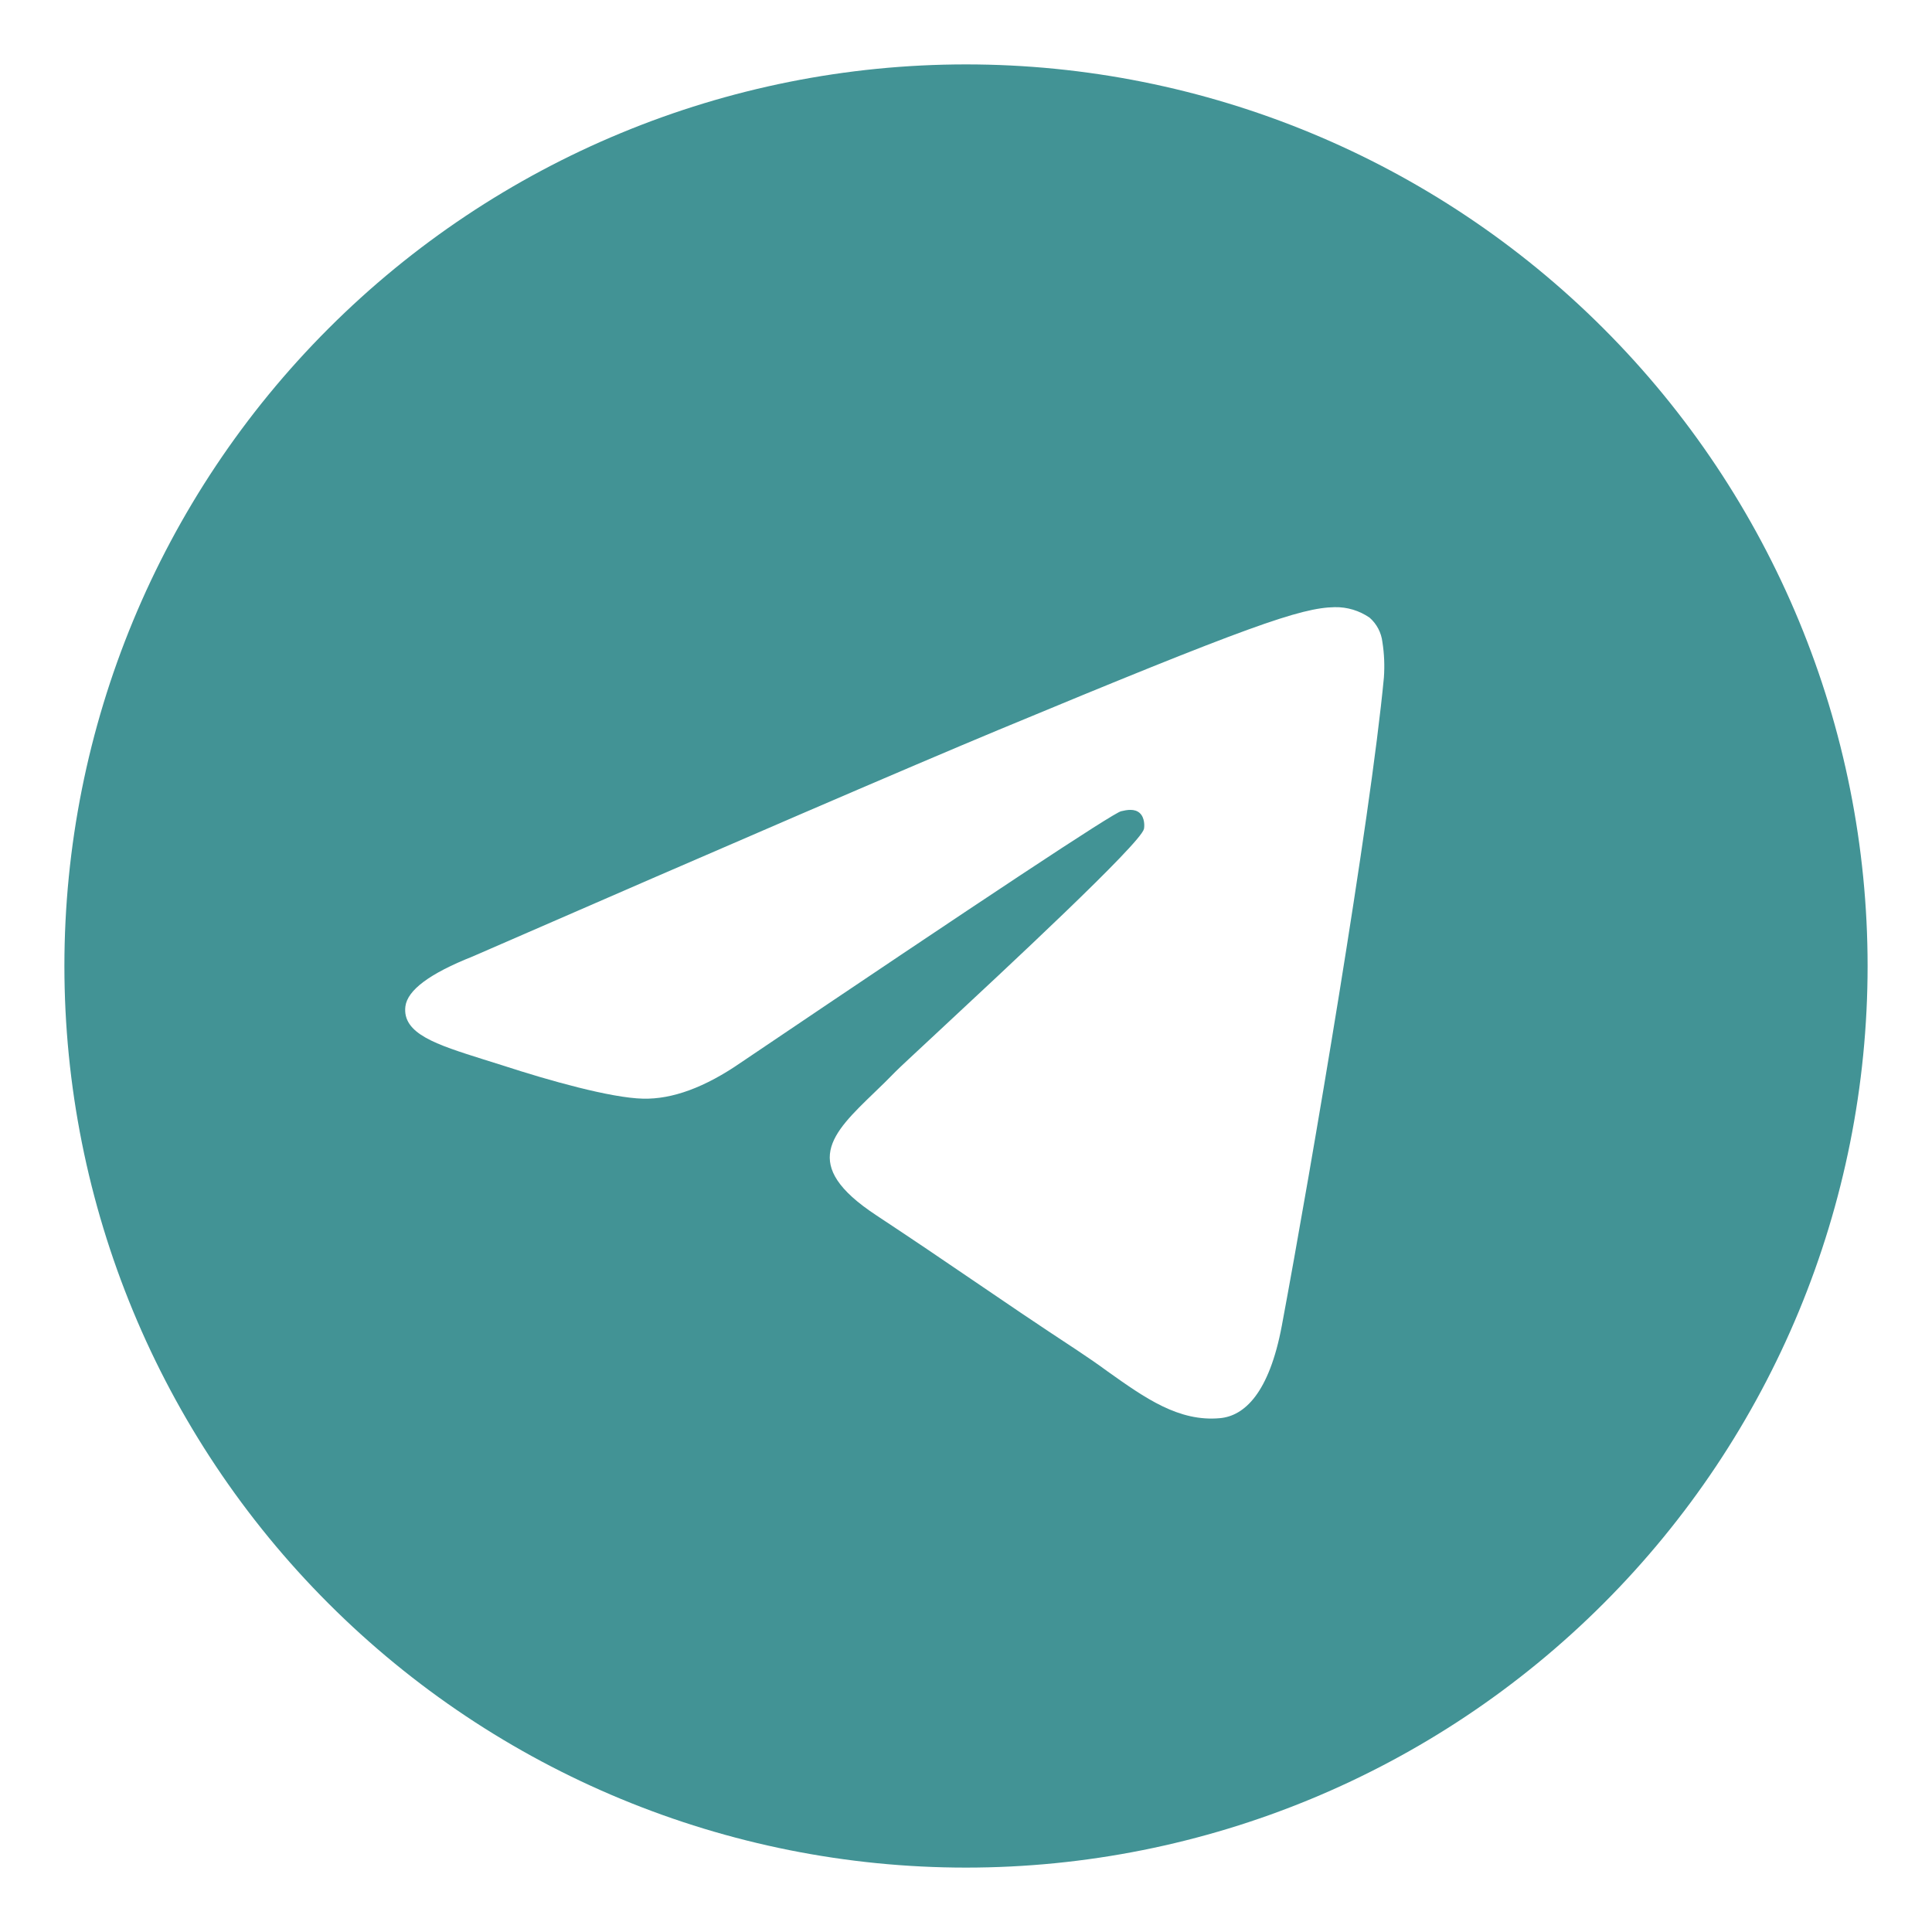<svg width="30" height="30" viewBox="0 0 30 30" fill="none" xmlns="http://www.w3.org/2000/svg">
<path d="M29 15C29 18.713 27.525 22.274 24.899 24.899C22.274 27.525 18.713 29 15 29C11.287 29 7.726 27.525 5.101 24.899C2.475 22.274 1 18.713 1 15C1 11.287 2.475 7.726 5.101 5.101C7.726 2.475 11.287 1 15 1C18.713 1 22.274 2.475 24.899 5.101C27.525 7.726 29 11.287 29 15ZM15.502 11.335C14.14 11.902 11.418 13.075 7.337 14.853C6.675 15.116 6.328 15.373 6.295 15.627C6.243 16.052 6.777 16.22 7.503 16.449L7.809 16.545C8.523 16.778 9.486 17.049 9.985 17.06C10.44 17.071 10.946 16.885 11.504 16.5C15.317 13.926 17.285 12.625 17.408 12.597C17.495 12.576 17.618 12.552 17.698 12.625C17.779 12.699 17.772 12.835 17.763 12.872C17.711 13.098 15.616 15.044 14.533 16.052C14.195 16.367 13.955 16.589 13.906 16.64C13.798 16.75 13.689 16.859 13.577 16.965C12.912 17.606 12.415 18.085 13.604 18.869C14.176 19.247 14.634 19.557 15.091 19.869C15.588 20.208 16.085 20.546 16.729 20.969C16.892 21.077 17.05 21.186 17.201 21.297C17.781 21.709 18.304 22.081 18.946 22.021C19.321 21.986 19.707 21.636 19.904 20.586C20.367 18.106 21.279 12.736 21.489 10.522C21.502 10.338 21.495 10.153 21.466 9.97C21.449 9.824 21.378 9.688 21.267 9.591C21.107 9.481 20.918 9.424 20.724 9.428C20.199 9.437 19.389 9.719 15.502 11.335Z" fill="#429395"/>
</svg>
